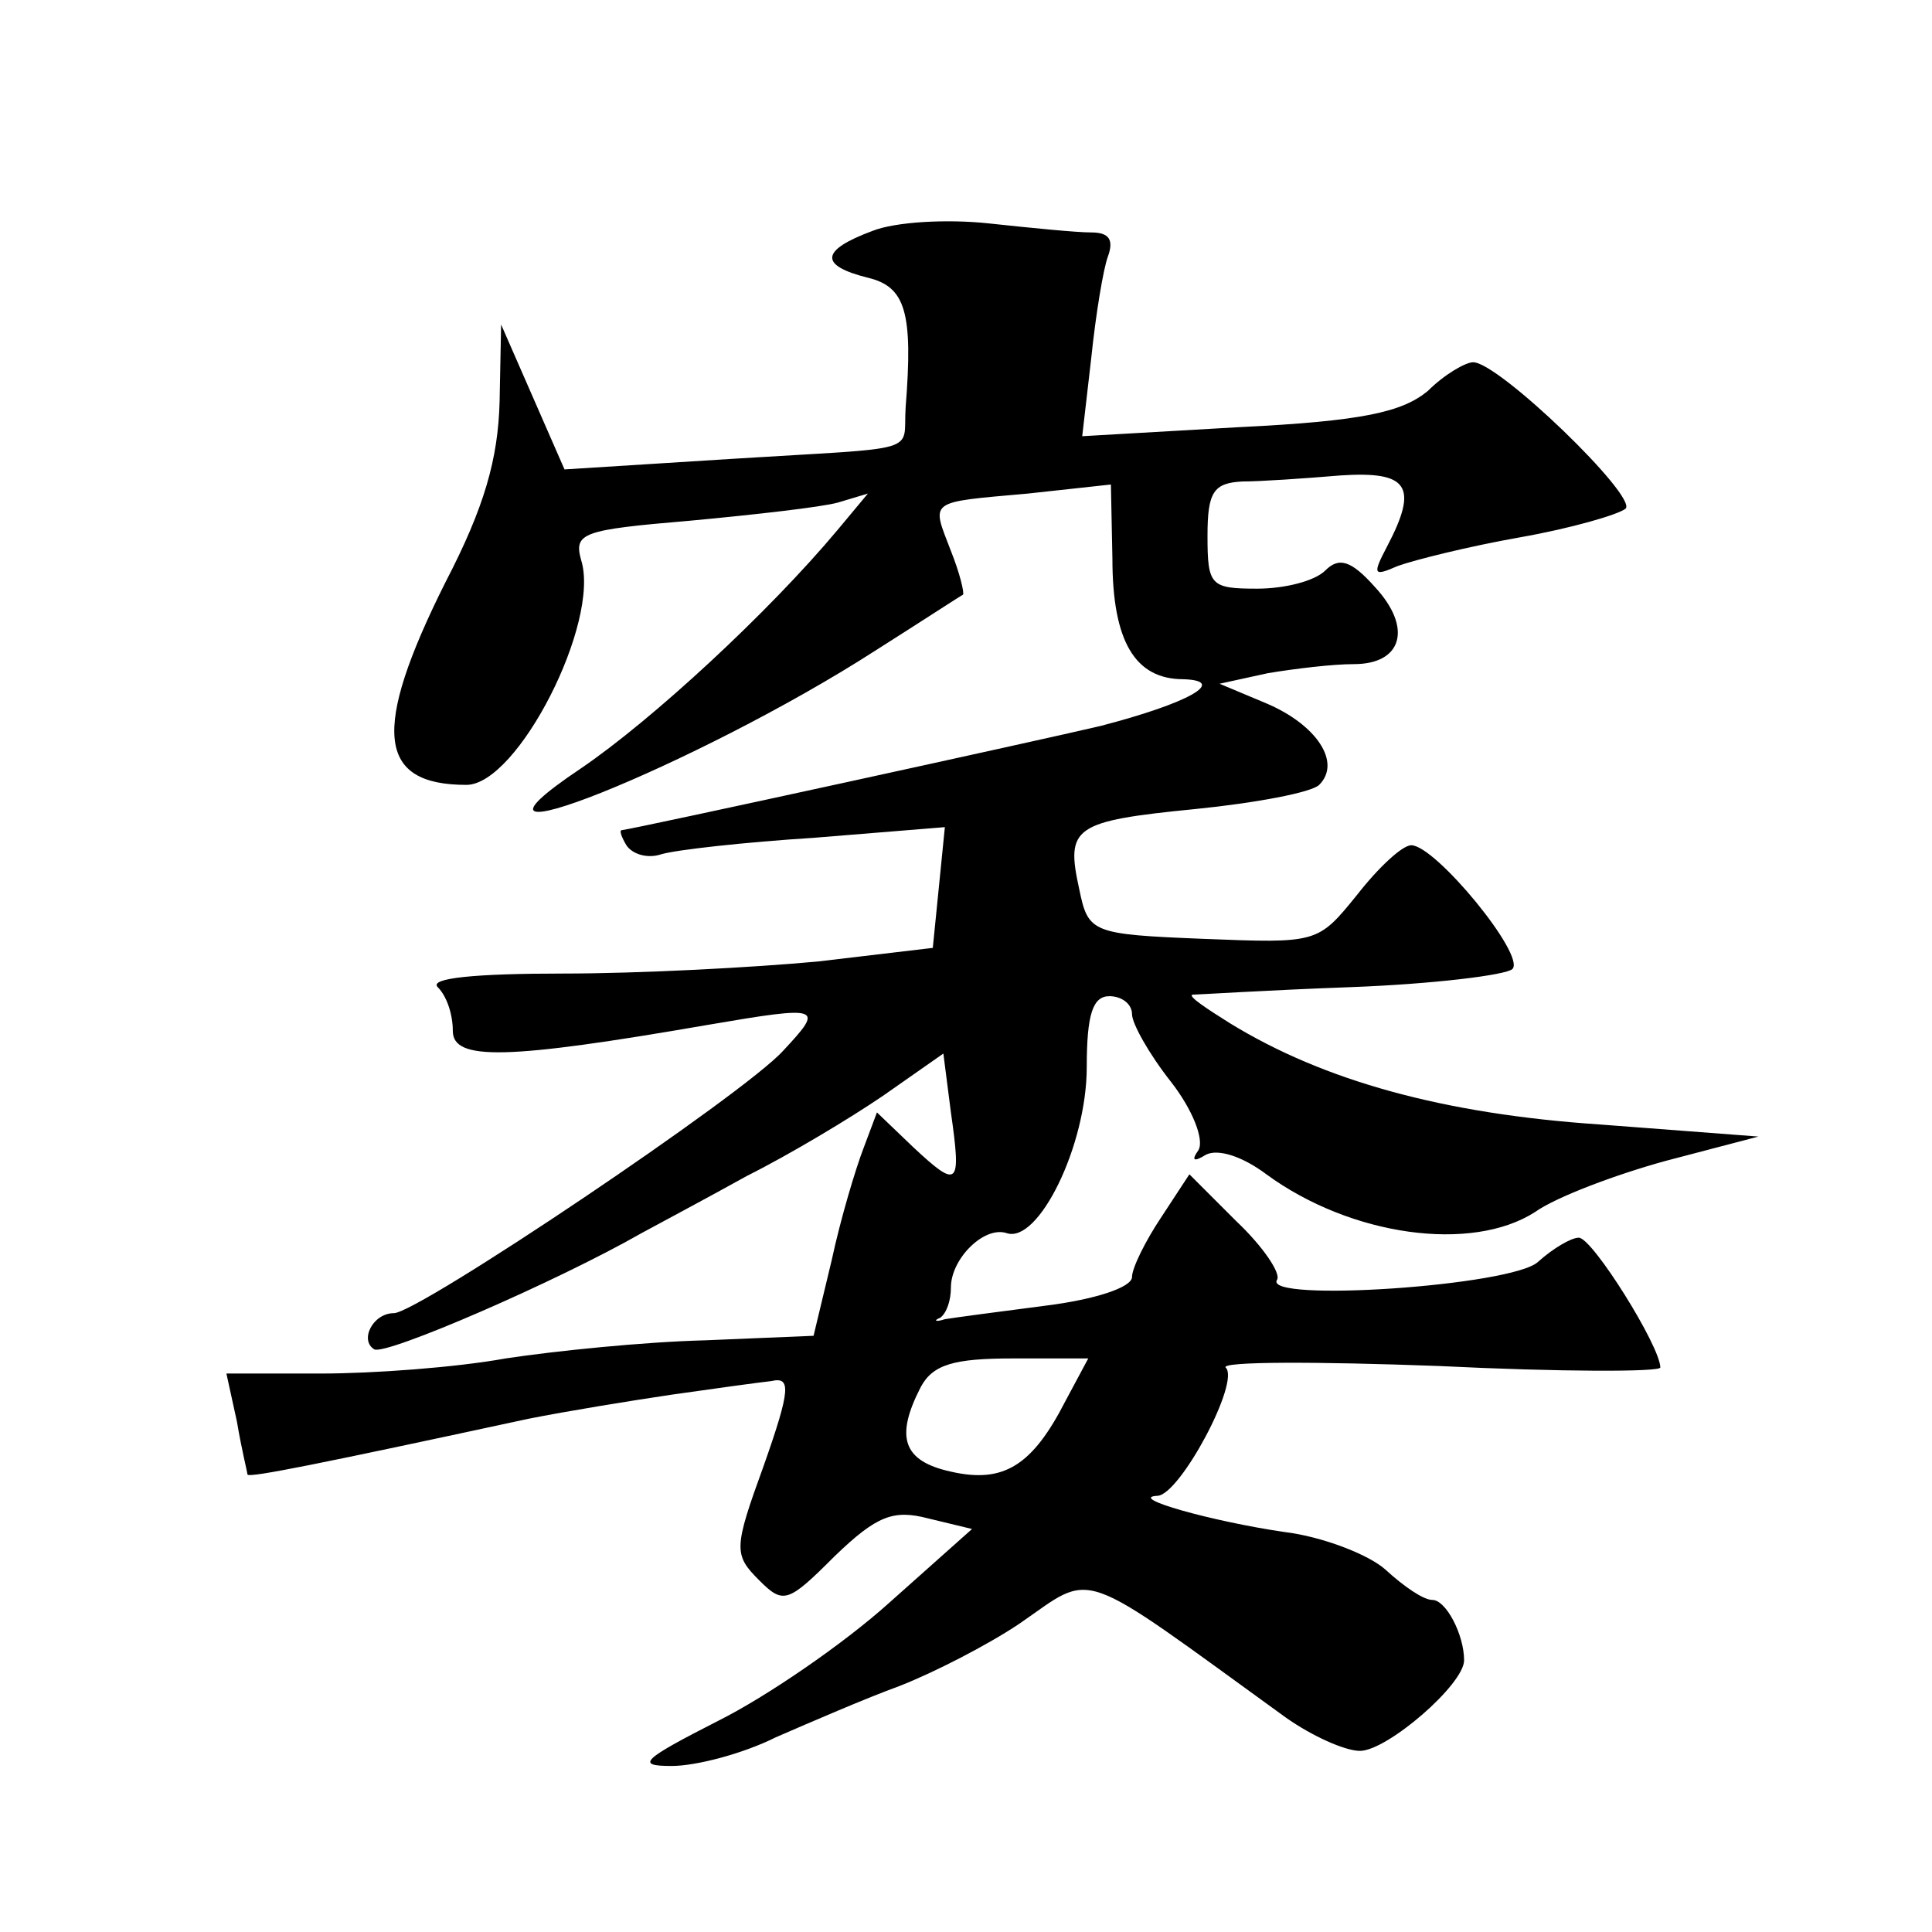 <?xml version="1.0" standalone="no"?>
<!DOCTYPE svg PUBLIC "-//W3C//DTD SVG 20010904//EN"
 "http://www.w3.org/TR/2001/REC-SVG-20010904/DTD/svg10.dtd">
<svg version="1.0" xmlns="http://www.w3.org/2000/svg"
 width="128pt" height="128pt" viewBox="0 0 128 128"
 preserveAspectRatio="xMidYMid meet">
<g transform="translate(0,128) scale(0.1,-0.1)"
fill="#0" stroke="none">
<path d="M578 1127 c-35 -13 -35 -23 -3 -31 25 -6 30 -23 25 -86 -2 -31 13 -26
-115 -34 l-111 -7 -21 48 -21 48 -1 -51 c-1 -38 -10 -70 -36 -120 -49 -98 -45 -134
14 -134 34 0 89 108 76 149 -5 18 1 20 72 26 43 4 87 9 98 12 l20 6 -20 -24 c-46
-55 -123 -126 -170 -158 -106 -71 77 2 195 78 30 19 56 36 58 37 1 1 -2 14 -8 29
-13 34 -16 32 51 38 l55 6 1 -49 c0 -55 15 -80 47 -80 30 -1 3 -16 -55 -31 -38
-9 -308 -68 -317 -69 -2 0 0 -5 3 -10 4 -6 14 -9 23 -6 10 3 55 8 102 11 l86 7
-4 -40 -4 -40 -76 -9 c-43 -4 -118 -8 -169 -8 -58 0 -89 -3 -83 -9 6 -6 10 -18
10 -29 0 -20 36 -19 169 4 76 13 77 12 50 -17 -26 -29 -242 -174 -258 -174 -14
0 -23 -18 -13 -24 8 -4 121 45 177 77 11 6 43 23 70 38 28 14 68 38 90 53 l40 28
5 -39 c7 -49 5 -51 -25 -23 l-24 23 -9 -24 c-5 -13 -15 -46 -21 -74 l-12 -50 -72
-3 c-40 -1 -99 -7 -132 -12 -33 -6 -88 -10 -122 -10 l-63 0 7 -32 c3 -18 7 -34
7 -35 2 -2 47 7 186 37 25 5 68 12 95 16 28 4 57 8 66 9 13 3 13 -5 -5 -56 -20
-55 -20 -59 -3 -76 16 -16 19 -15 50 16 28 27 39 31 62 25 l29 -7 -55 -49 c-30
-27 -81 -62 -113 -78 -51 -26 -55 -30 -31 -30 16 0 47 8 69 19 23 10 60 26 82 34
23 9 58 27 79 41 51 35 36 40 177 -62 17 -12 39 -22 49 -22 18 0 69 44 69 60 0
17 -12 40 -21 40 -6 0 -19 9 -31 20 -11 10 -42 22 -67 25 -48 7 -105 23 -84 24
15 1 55 76 45 85 -3 4 60 4 141 1 81 -4 147 -4 147 -1 0 14 -45 86 -54 86 -5 0
-17 -7 -27 -16 -17 -16 -182 -27 -173 -12 3 4 -9 22 -27 39 l-31 31 -19 -29 c-10
-15 -19 -33 -19 -39 0 -7 -25 -15 -57 -19 -31 -4 -61 -8 -67 -9 -6 -2 -8 -1 -3
1 4 3 7 11 7 20 0 19 22 41 37 36 21 -7 53 58 53 110 0 35 4 47 15 47 8 0 15 -5
15 -12 0 -6 11 -26 26 -45 14 -18 22 -38 18 -45 -5 -7 -3 -8 5 -3 8 4 24 -1 40
-13 56 -41 136 -52 178 -25 14 10 54 25 87 34 l61 16 -105 8 c-104 7 -183 29 -245
67 -16 10 -28 18 -25 19 3 0 50 3 105 5 54 2 103 8 107 12 9 9 -51 82 -67 82 -6
0 -22 -15 -36 -33 -26 -32 -26 -32 -102 -29 -74 3 -76 4 -82 33 -9 41 -4 45 77
53 40 4 77 11 82 16 15 15 -2 40 -35 54 l-31 13 32 7 c18 3 43 6 57 6 32 0 39 24
14 51 -16 18 -24 20 -33 11 -7 -7 -27 -12 -45 -12 -31 0 -33 2 -33 35 0 29 4 35
23 36 12 0 41 2 65 4 45 3 52 -7 31 -47 -10 -19 -9 -20 7 -13 11 4 47 13 81 19
34 6 65 15 70 19 8 8 -84 97 -101 97 -5 0 -19 -8 -30 -19 -17 -14 -43 -20 -125
-24 l-104 -6 6 52 c3 29 8 59 11 67 4 11 1 16 -11 16 -10 0 -40 3 -68 6 -28 3 -62
1 -77 -5z m128 -775 c-22 -43 -41 -55 -76 -47 -32 7 -37 23 -20 56 8 15 22 19 61
19 l50 0 -15 -28z"/>
</g>
</svg>
